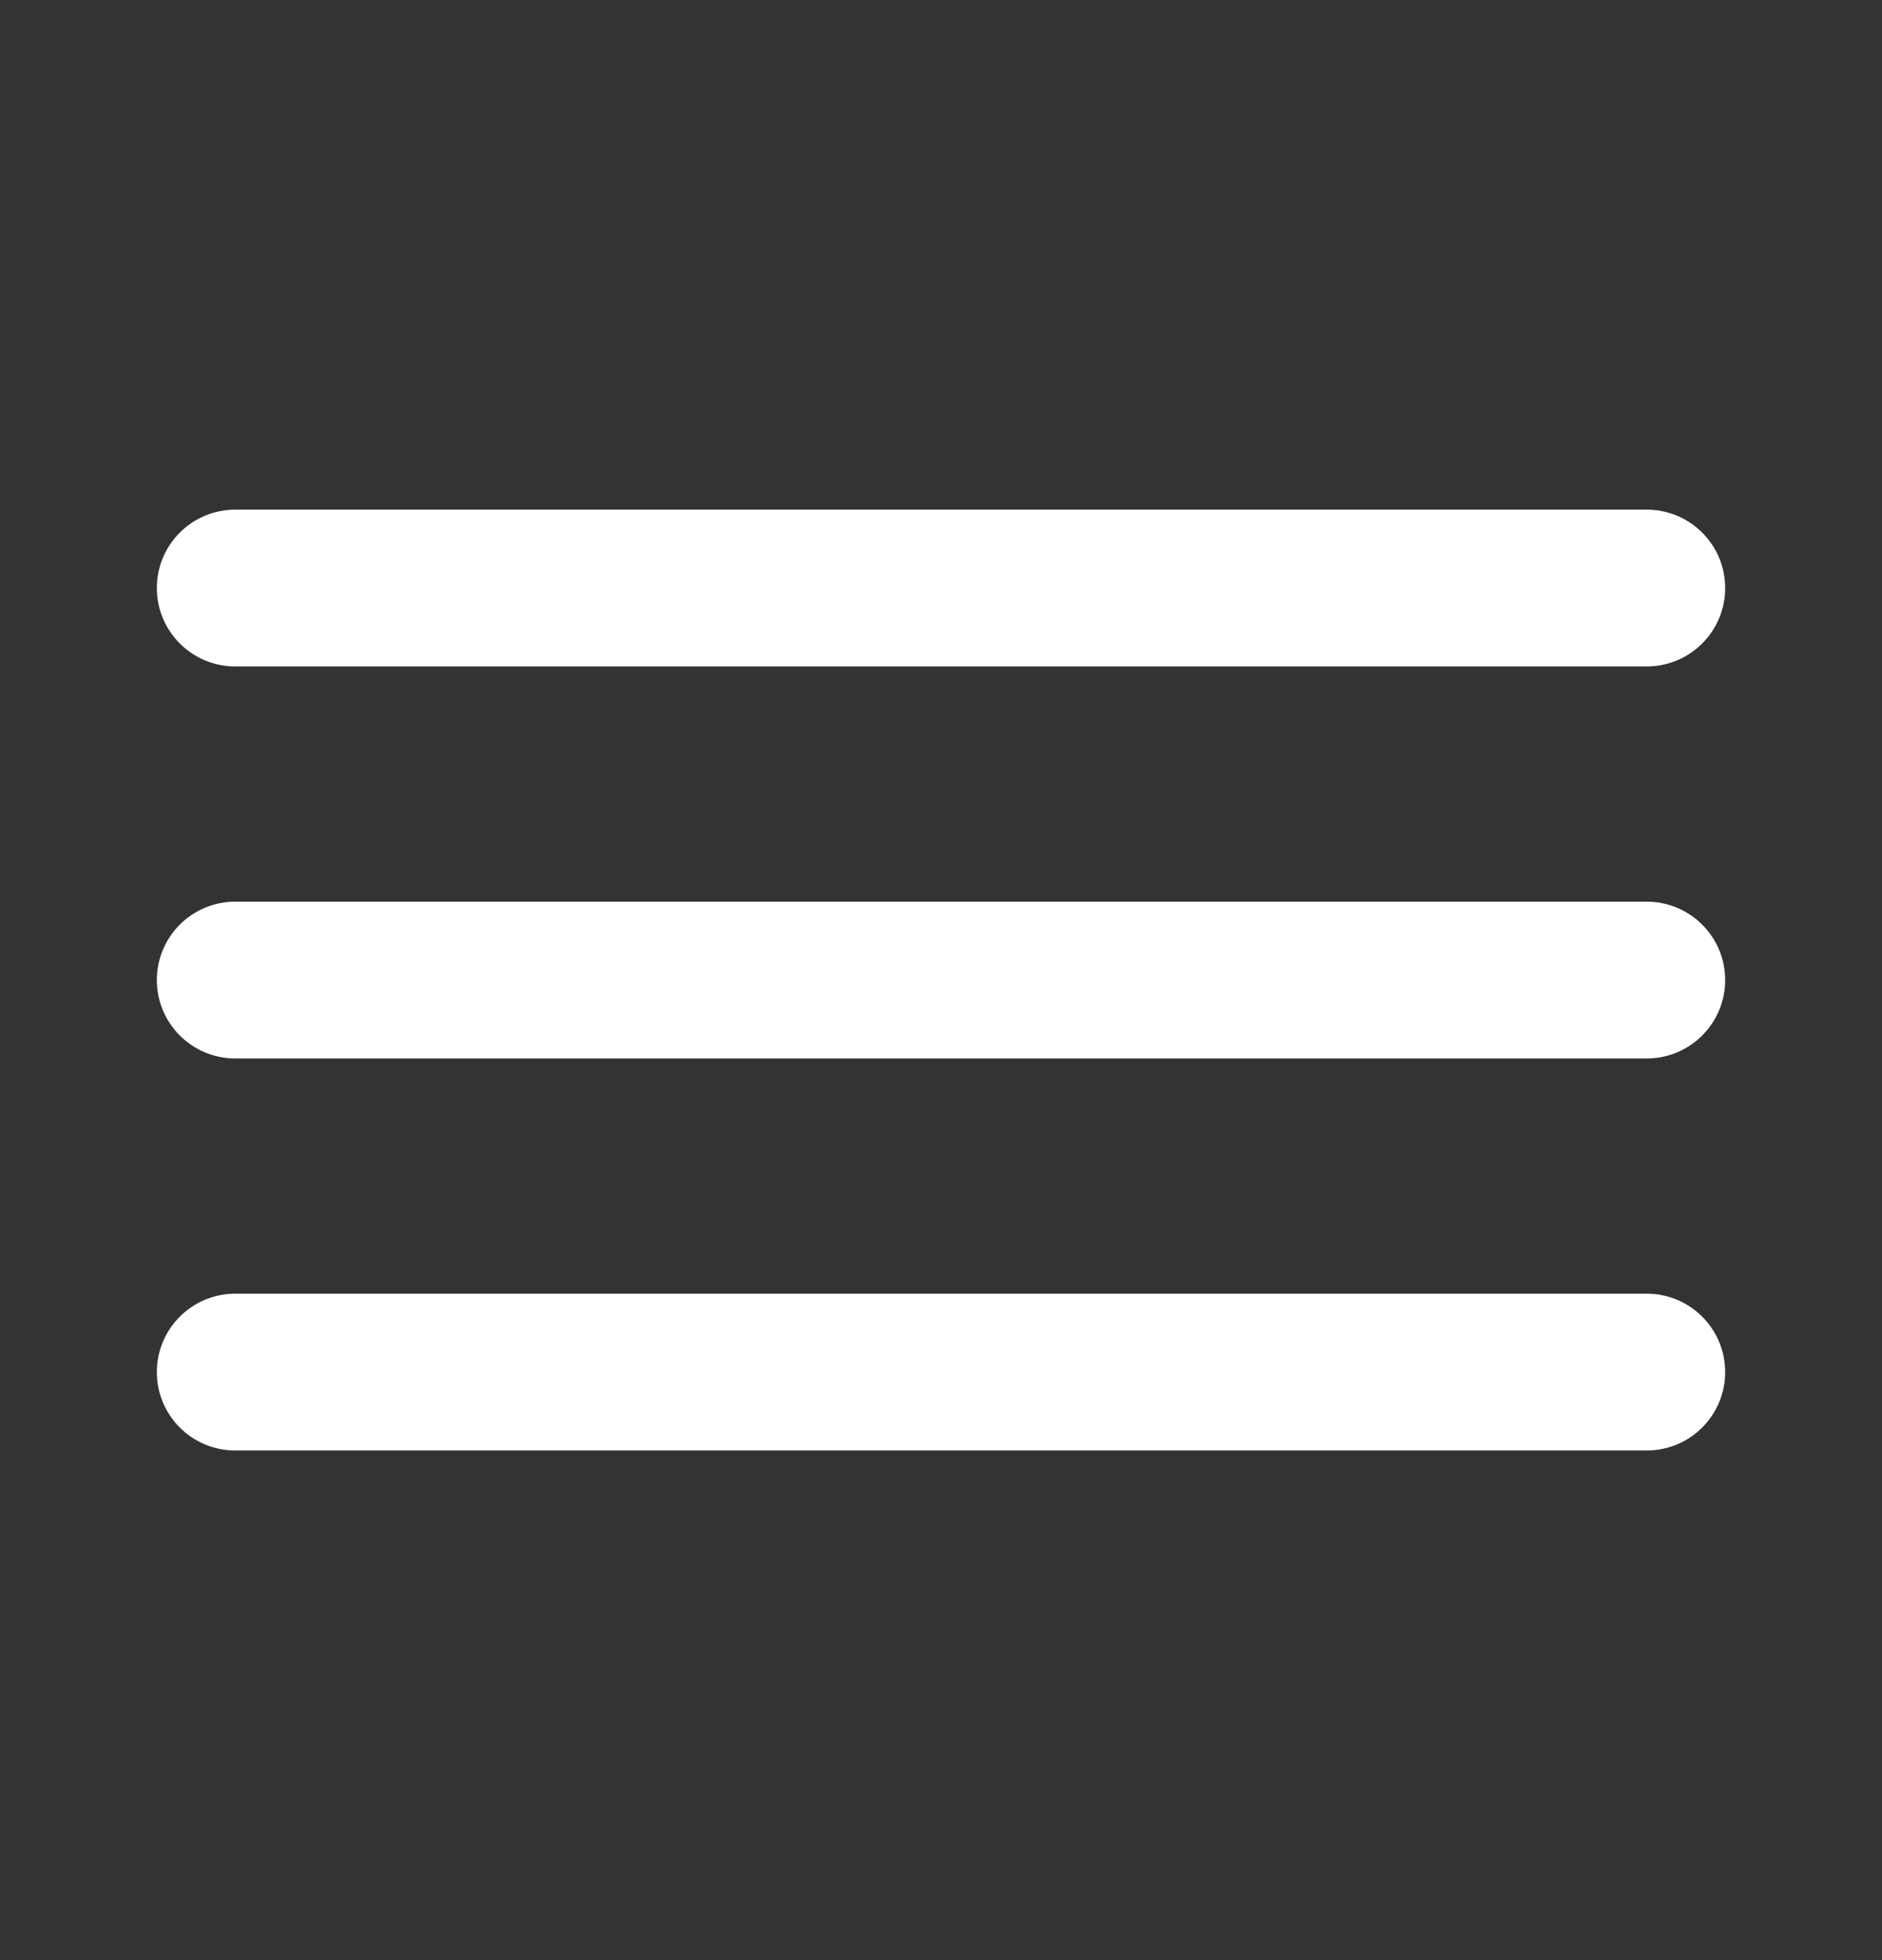 <svg width="24" height="25" viewBox="0 0 24 25" fill="none" xmlns="http://www.w3.org/2000/svg">
<rect x="0" y="0" width="24" height="25" fill="#333333" stroke="none"/>
<path d="M3 17.5H21M3 12.5H21M3 7.5H21" stroke="white" stroke-width="2" stroke-linecap="round" stroke-linejoin="round"/>
</svg>
